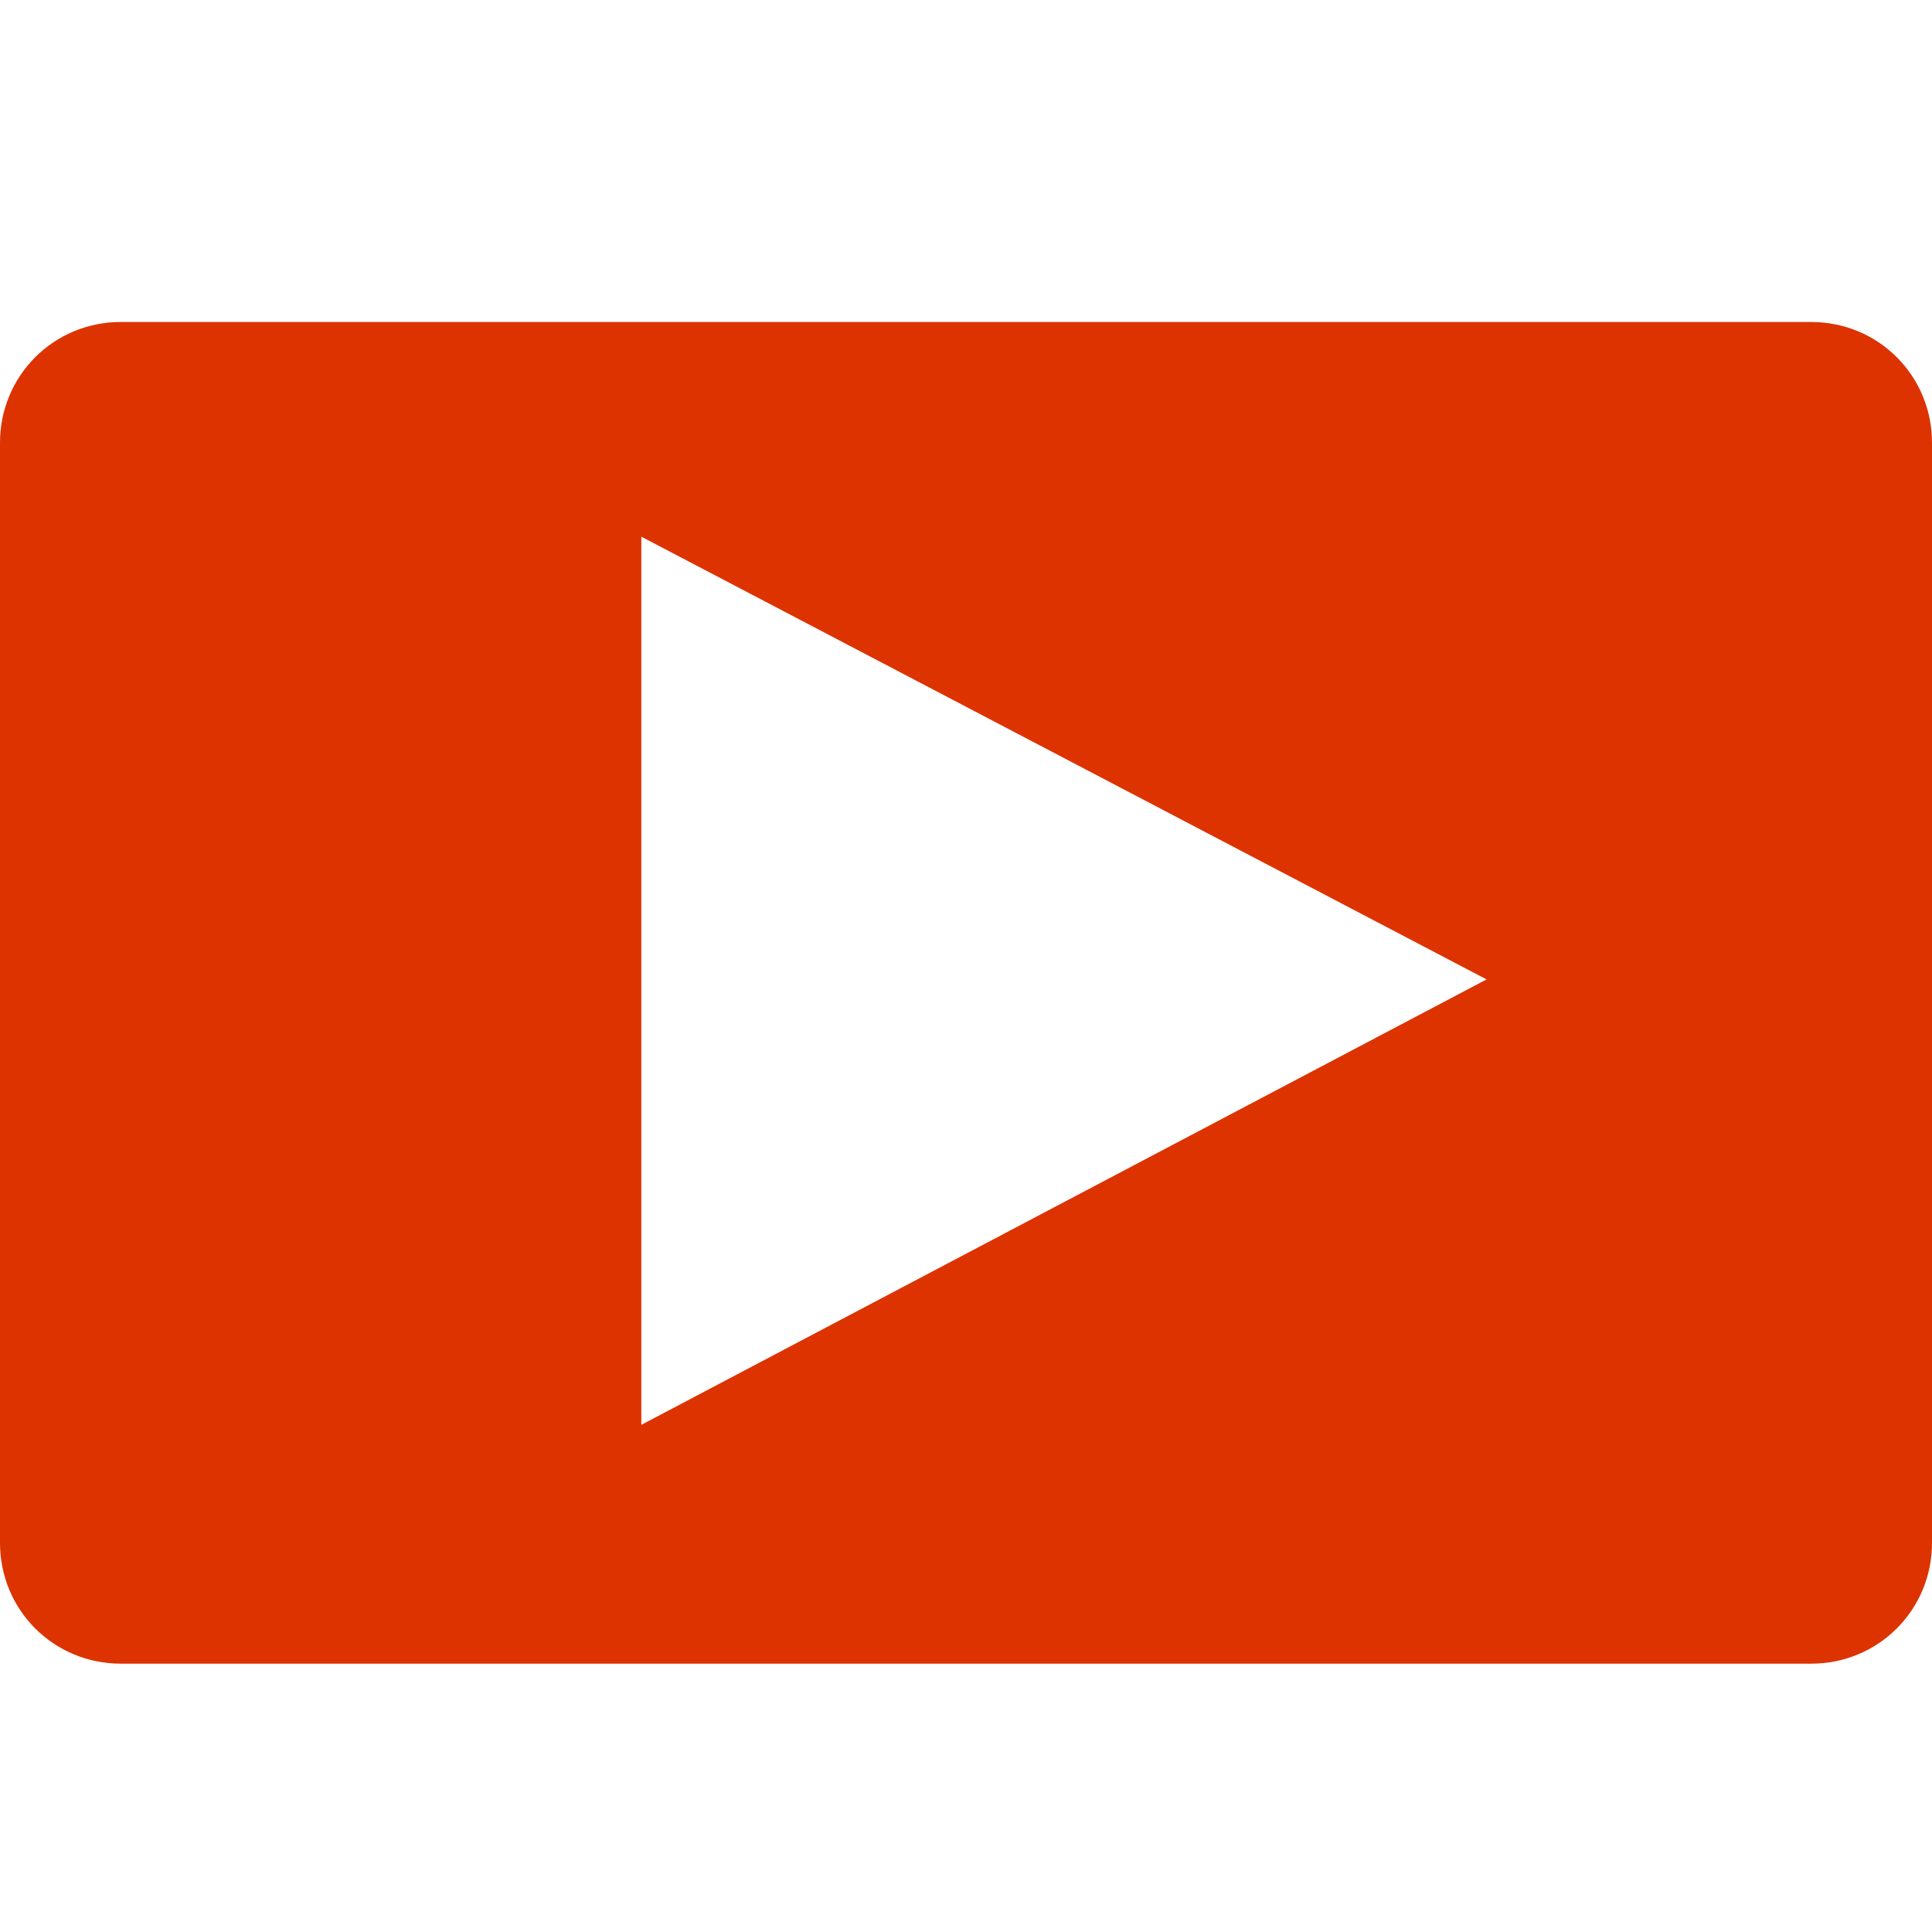 <?xml version="1.0" encoding="UTF-8"?>
<svg xmlns="http://www.w3.org/2000/svg" viewBox="0 0 72 72">
  <path d="m67.5 62h-63c-2.5 0-4.5-2-4.5-4.5v-41c0-2.5 2-4.5 4.5-4.5h63c2.5 0 4.5 2 4.5 4.5v41c0 2.5-2 4.5-4.5 4.5zm-43.6-42v33.1l31.5-16.6z" fill="#dd3301"></path>
</svg>
